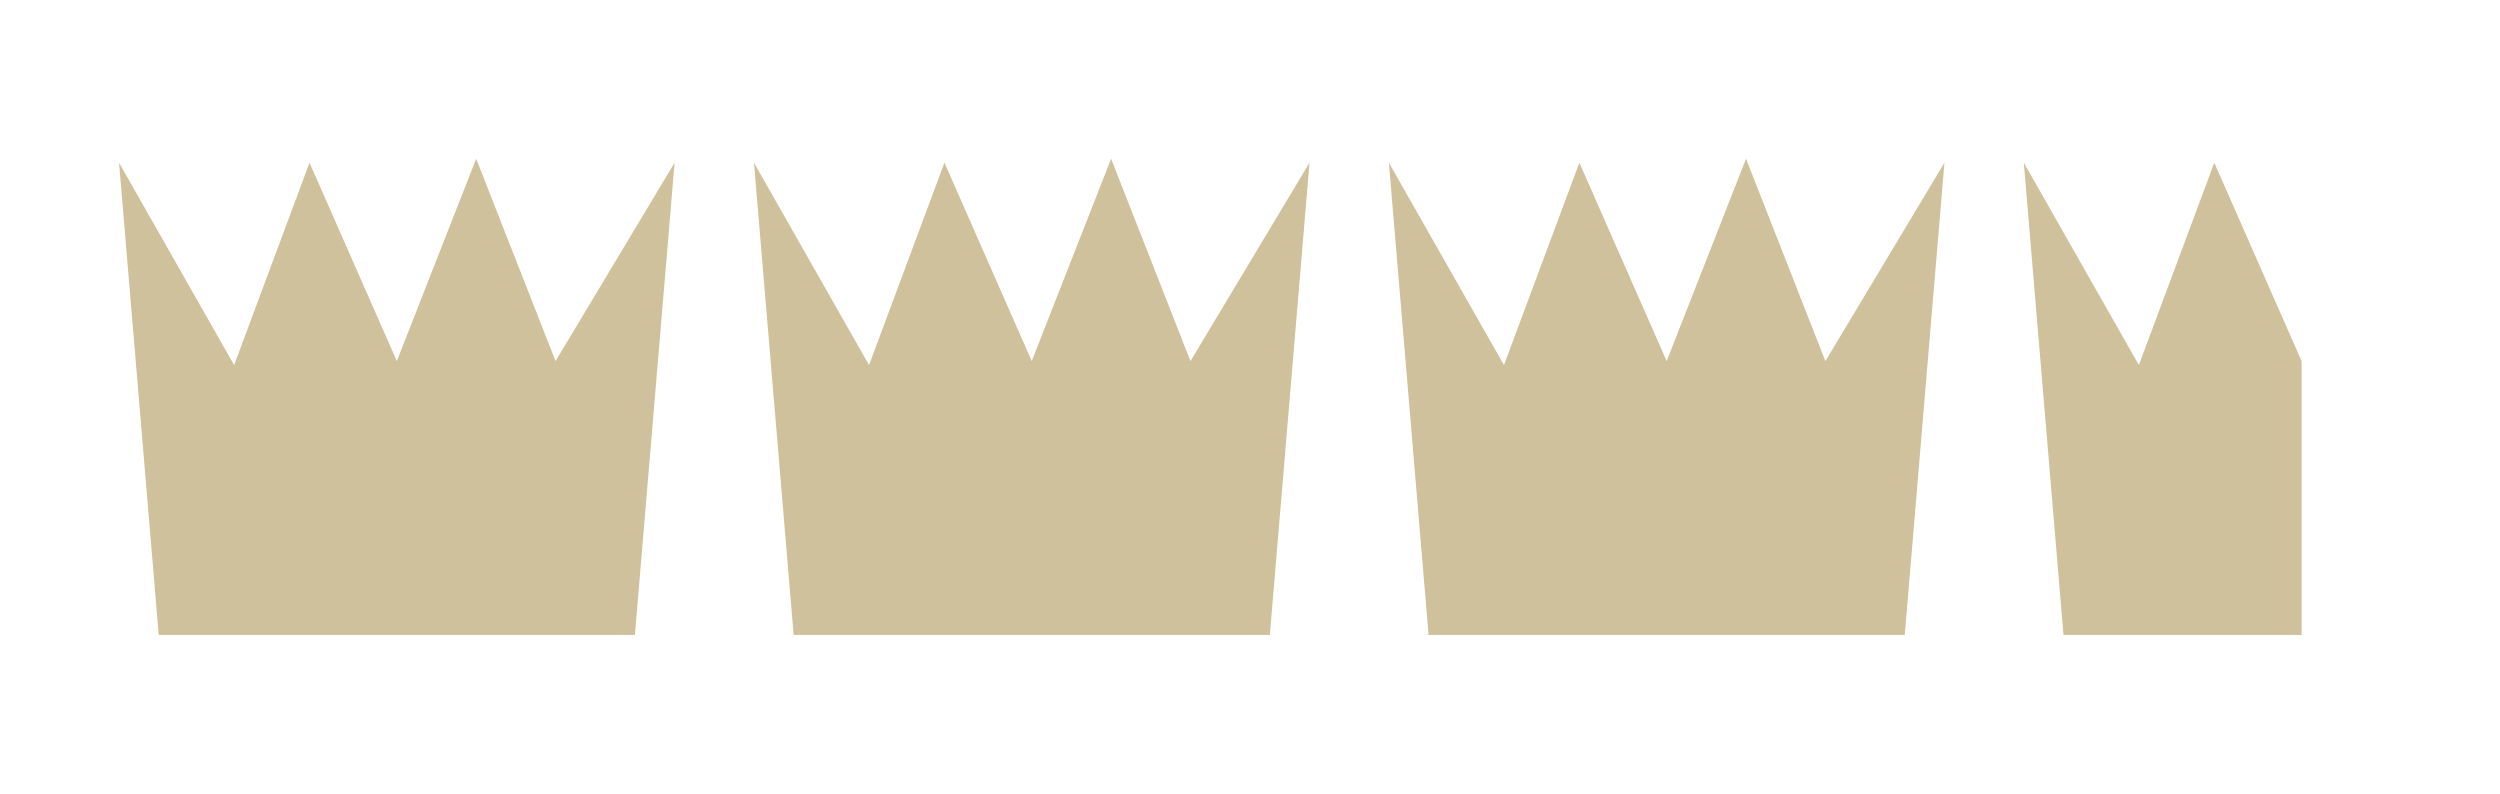 <svg xmlns="http://www.w3.org/2000/svg" width="63" height="20">
    <path d="M4,16L3,4.1l2.9,5.1l1.9-5.1L10,9.1L12,4l2,5.1L17,4.1L16,16H4z M20,16L19,4.1l2.9,5.1l1.9-5.1L26,9.1L28,4
        l2,5.1L33,4.1L32,16H20z M36,16L35,4.1l2.9,5.1l1.9-5.1L42,9.1L44,4l2,5.1L49,4.1L48,16H36z M52,16L51,4.1l2.9,5.1l1.9-5.1L58,9.1
        V16H52z" fill="#ad9758" fill-opacity=".597" fill-rule="evenodd"/>
</svg>
